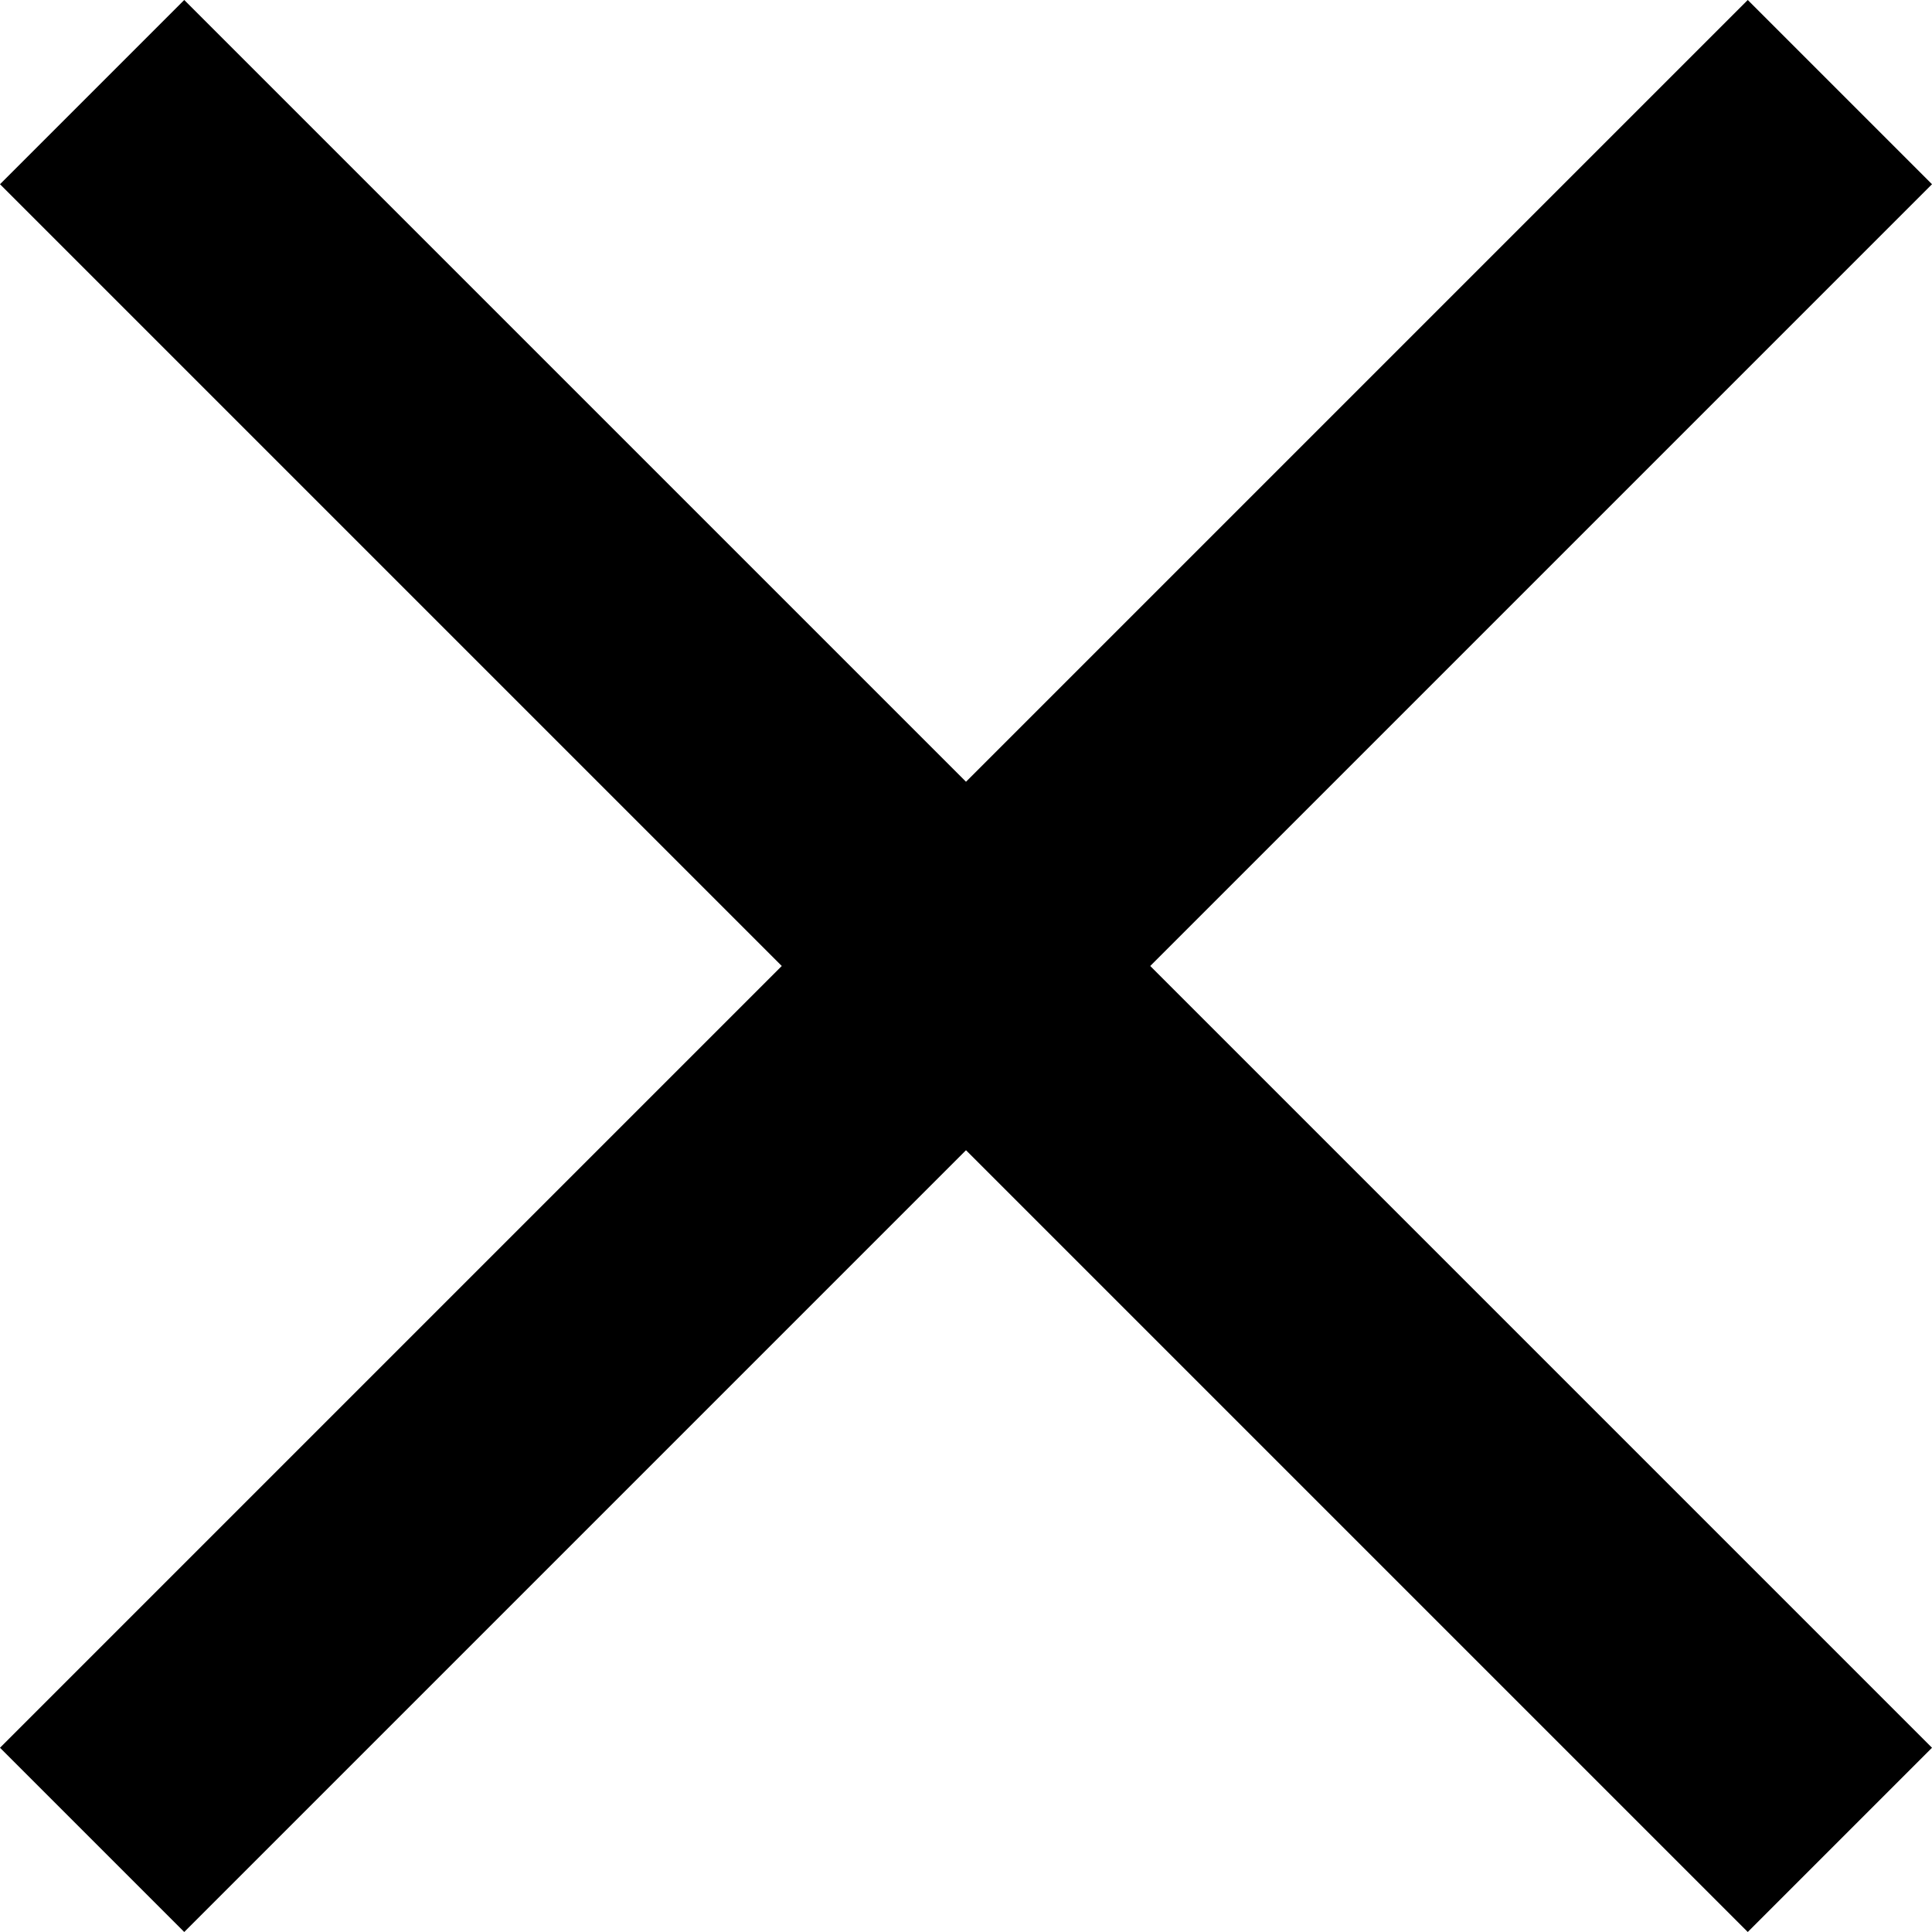 <svg viewBox="0 0 14.828 14.828" fill="none" version="1.1" id="svg1" sodipodi:docname="black_x.svg" width="14.828" height="14.828" inkscape:version="1.3.2 (091e20e, 2023-11-25, custom)" xmlns:inkscape="http://www.inkscape.org/namespaces/inkscape" xmlns:sodipodi="http://sodipodi.sourceforge.net/DTD/sodipodi-0.dtd" xmlns="http://www.w3.org/2000/svg" xmlns:svg="http://www.w3.org/2000/svg"><defs id="defs1" /><sodipodi:namedview id="namedview1" pagecolor="#ffffff" bordercolor="#000000" borderopacity="0.25" inkscape:showpageshadow="2" inkscape:pageopacity="0.0" inkscape:pagecheckerboard="0" inkscape:deskcolor="#d1d1d1" inkscape:zoom="33.875" inkscape:cx="7.4243542" inkscape:cy="7.4243542" inkscape:window-width="1920" inkscape:window-height="1009" inkscape:window-x="-8" inkscape:window-y="-8" inkscape:window-maximized="1" inkscape:current-layer="svg1" /><path d="m 1.414,0 6,6 6,-6 1.414,1.414 -6,6 6,6 -1.414,1.414 -6,-6 -6,6 L 0,13.414 l 6,-6 -6,-6 z" fill="#bfbfbf" class="fill-000000" id="path1" style="fill:#000000;fill-opacity:1" /></svg>